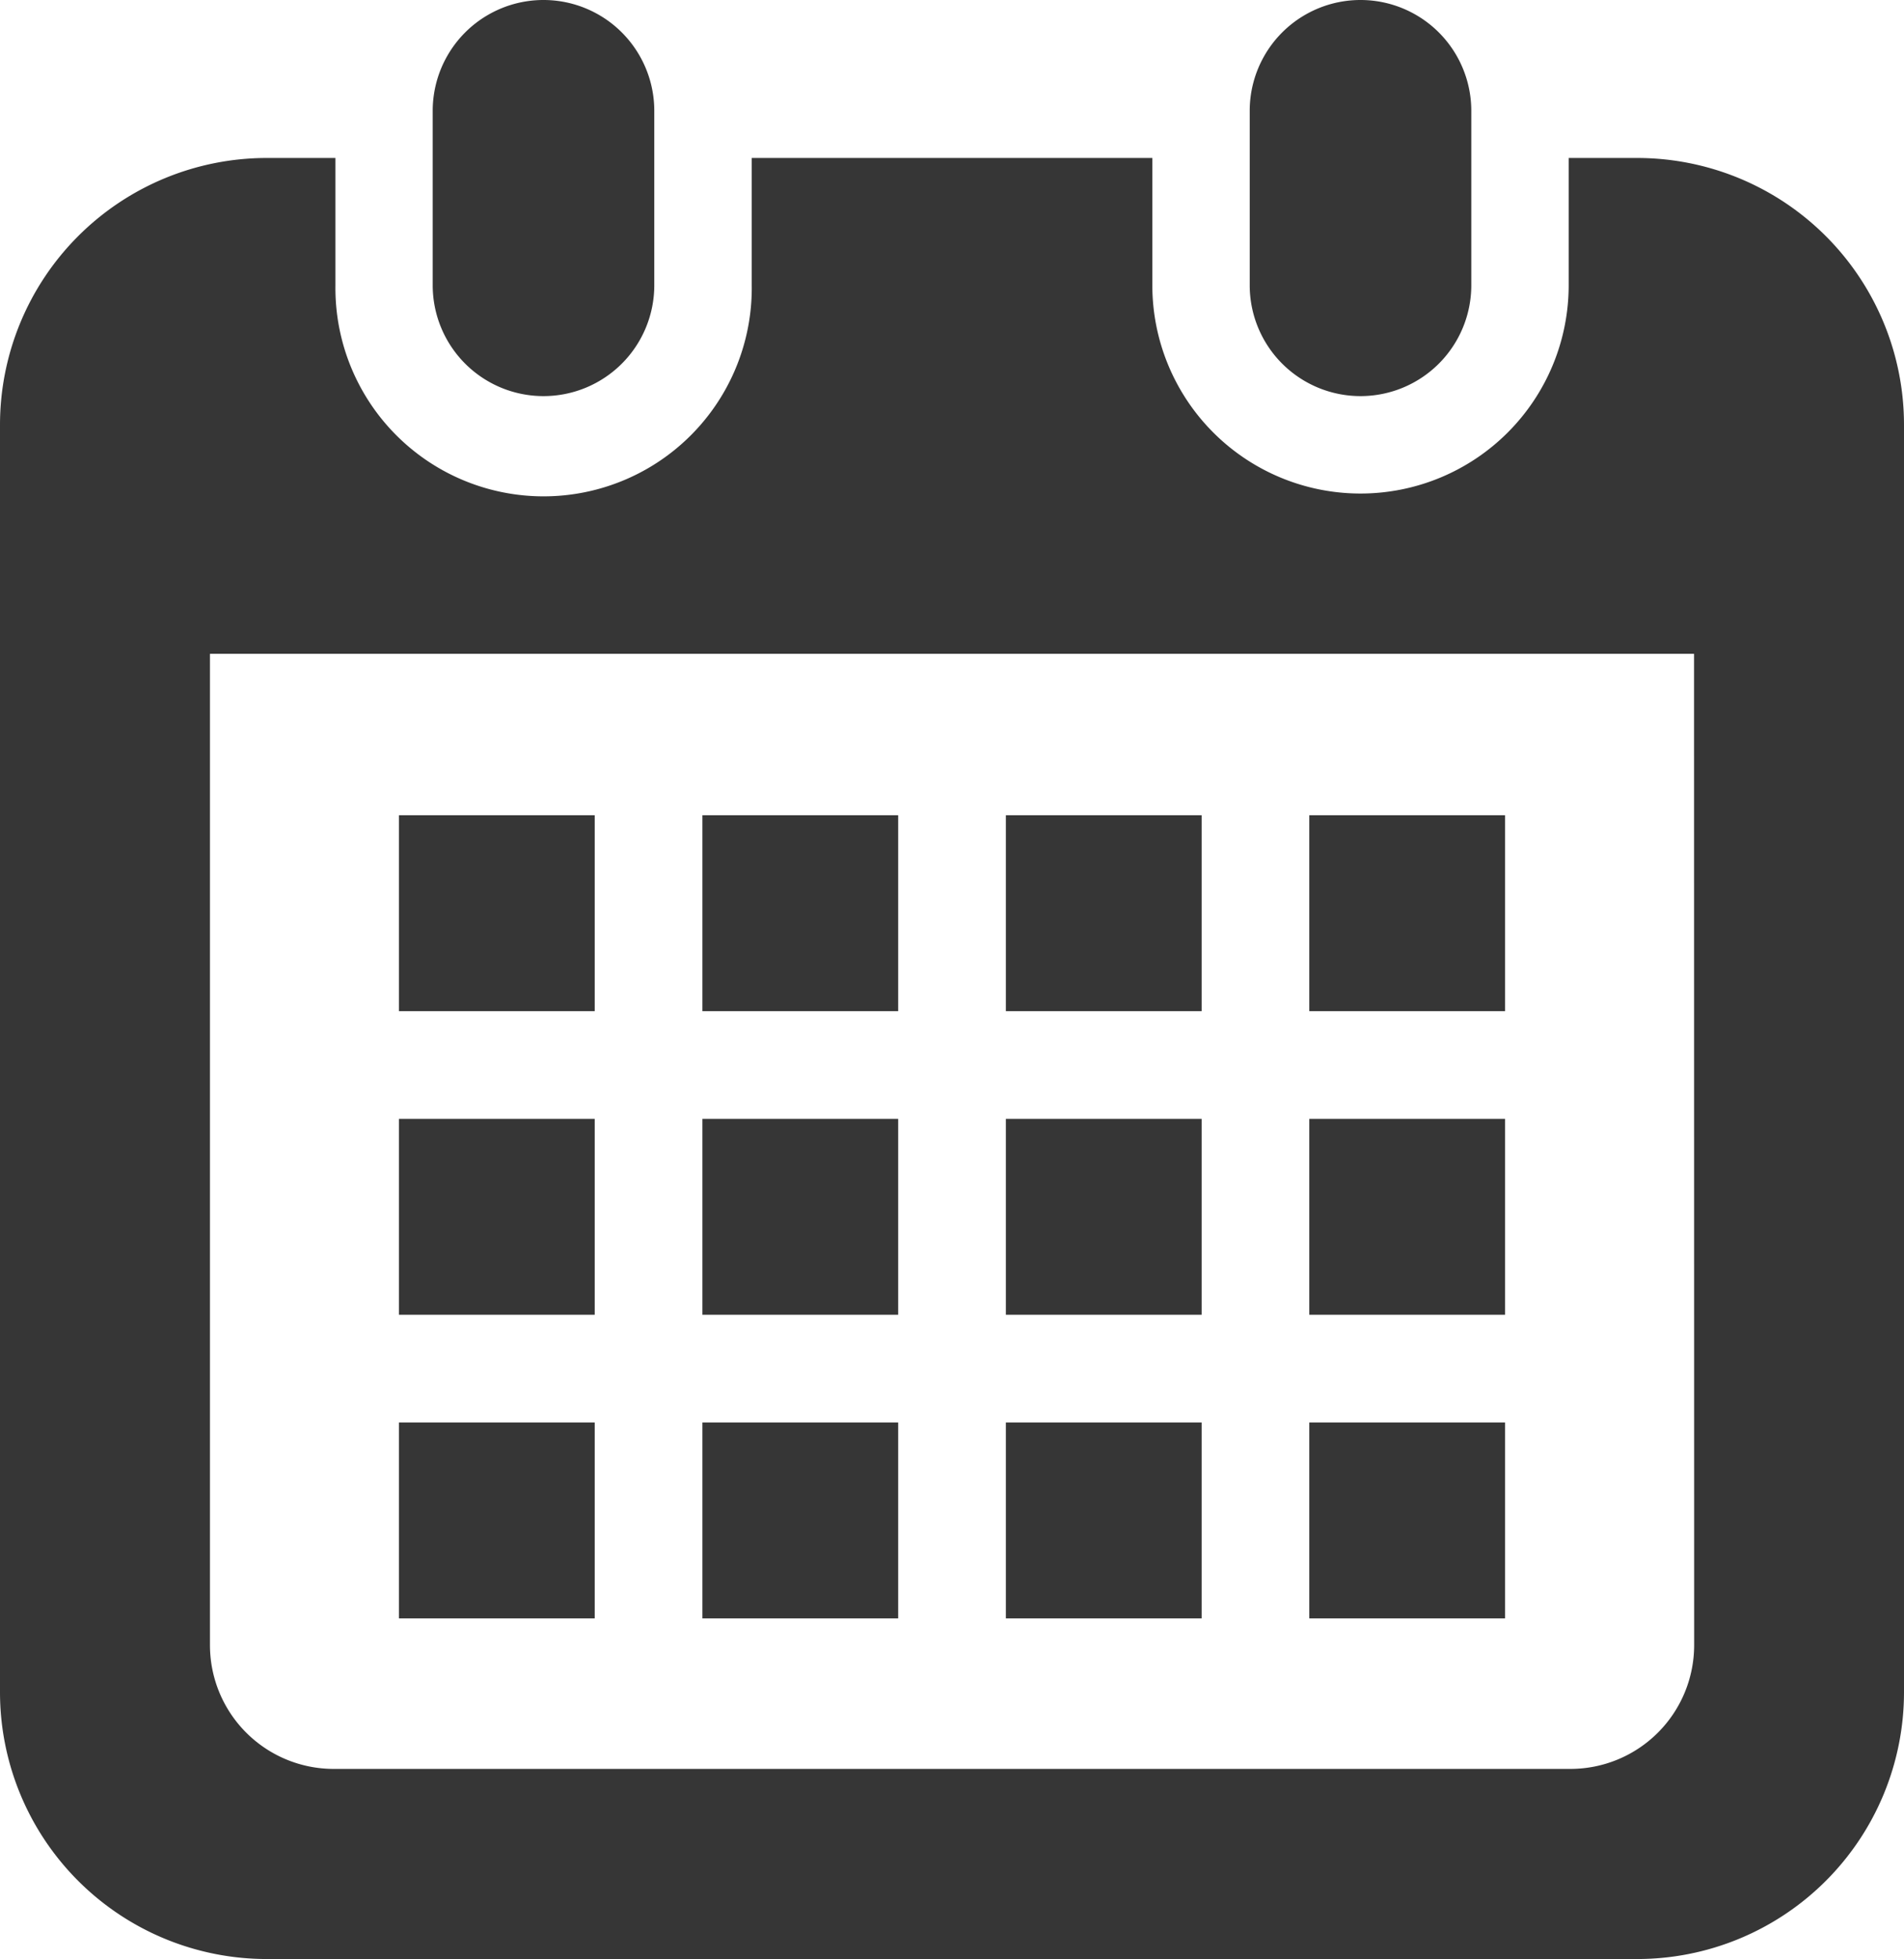 <svg id="Group_1581" data-name="Group 1581" xmlns="http://www.w3.org/2000/svg" xmlns:xlink="http://www.w3.org/1999/xlink" width="50.149" height="51.574" viewBox="0 0 50.149 51.574">
  <defs>
    <clipPath id="clip-path">
      <rect id="Rectangle_772" data-name="Rectangle 772" width="50.149" height="51.574" fill="#363636"/>
    </clipPath>
  </defs>
  <g id="Group_1580" data-name="Group 1580" clip-path="url(#clip-path)">
    <path id="Path_3236" data-name="Path 3236" d="M31.205,10.428A2.918,2.918,0,0,0,34.123,7.51V2.918a2.918,2.918,0,0,0-5.836,0V7.51a2.918,2.918,0,0,0,2.918,2.918" transform="translate(-16.89 0)" fill="#363636"/>
    <path id="Path_3237" data-name="Path 3237" d="M84.611,10.428A2.918,2.918,0,0,0,87.529,7.51V2.918a2.918,2.918,0,0,0-5.836,0V7.51a2.918,2.918,0,0,0,2.918,2.918" transform="translate(-48.777 0)" fill="#363636"/>
    <path id="Path_3238" data-name="Path 3238" d="M43.122,10.322H41.317v3.351a5.483,5.483,0,1,1-10.966,0V10.322H19.8v3.351a5.483,5.483,0,1,1-10.965,0V10.322H7.027A7.027,7.027,0,0,0,0,17.349V50.71a7.028,7.028,0,0,0,7.027,7.027H43.122a7.028,7.028,0,0,0,7.027-7.027V17.349a7.027,7.027,0,0,0-7.027-7.027m1.5,39.154a3.26,3.26,0,0,1-3.256,3.256H8.787a3.26,3.26,0,0,1-3.257-3.256v-26.1H44.619Z" transform="translate(0 -6.163)" fill="#363636"/>
    <rect id="Rectangle_760" data-name="Rectangle 760" width="5.157" height="5.157" transform="translate(18.5 37.449)" fill="#363636"/>
    <rect id="Rectangle_761" data-name="Rectangle 761" width="5.157" height="5.157" transform="translate(18.5 29.456)" fill="#363636"/>
    <rect id="Rectangle_762" data-name="Rectangle 762" width="5.157" height="5.157" transform="translate(10.507 37.449)" fill="#363636"/>
    <rect id="Rectangle_763" data-name="Rectangle 763" width="5.157" height="5.157" transform="translate(10.507 29.456)" fill="#363636"/>
    <rect id="Rectangle_764" data-name="Rectangle 764" width="5.157" height="5.157" transform="translate(34.485 21.463)" fill="#363636"/>
    <rect id="Rectangle_765" data-name="Rectangle 765" width="5.157" height="5.157" transform="translate(26.493 21.463)" fill="#363636"/>
    <rect id="Rectangle_766" data-name="Rectangle 766" width="5.157" height="5.157" transform="translate(26.493 29.456)" fill="#363636"/>
    <rect id="Rectangle_767" data-name="Rectangle 767" width="5.157" height="5.157" transform="translate(34.485 37.449)" fill="#363636"/>
    <rect id="Rectangle_768" data-name="Rectangle 768" width="5.157" height="5.157" transform="translate(34.485 29.456)" fill="#363636"/>
    <rect id="Rectangle_769" data-name="Rectangle 769" width="5.157" height="5.157" transform="translate(26.493 37.449)" fill="#363636"/>
    <rect id="Rectangle_770" data-name="Rectangle 770" width="5.157" height="5.157" transform="translate(18.5 21.463)" fill="#363636"/>
    <rect id="Rectangle_771" data-name="Rectangle 771" width="5.157" height="5.157" transform="translate(10.507 21.463)" fill="#363636"/>
  </g>
</svg>

